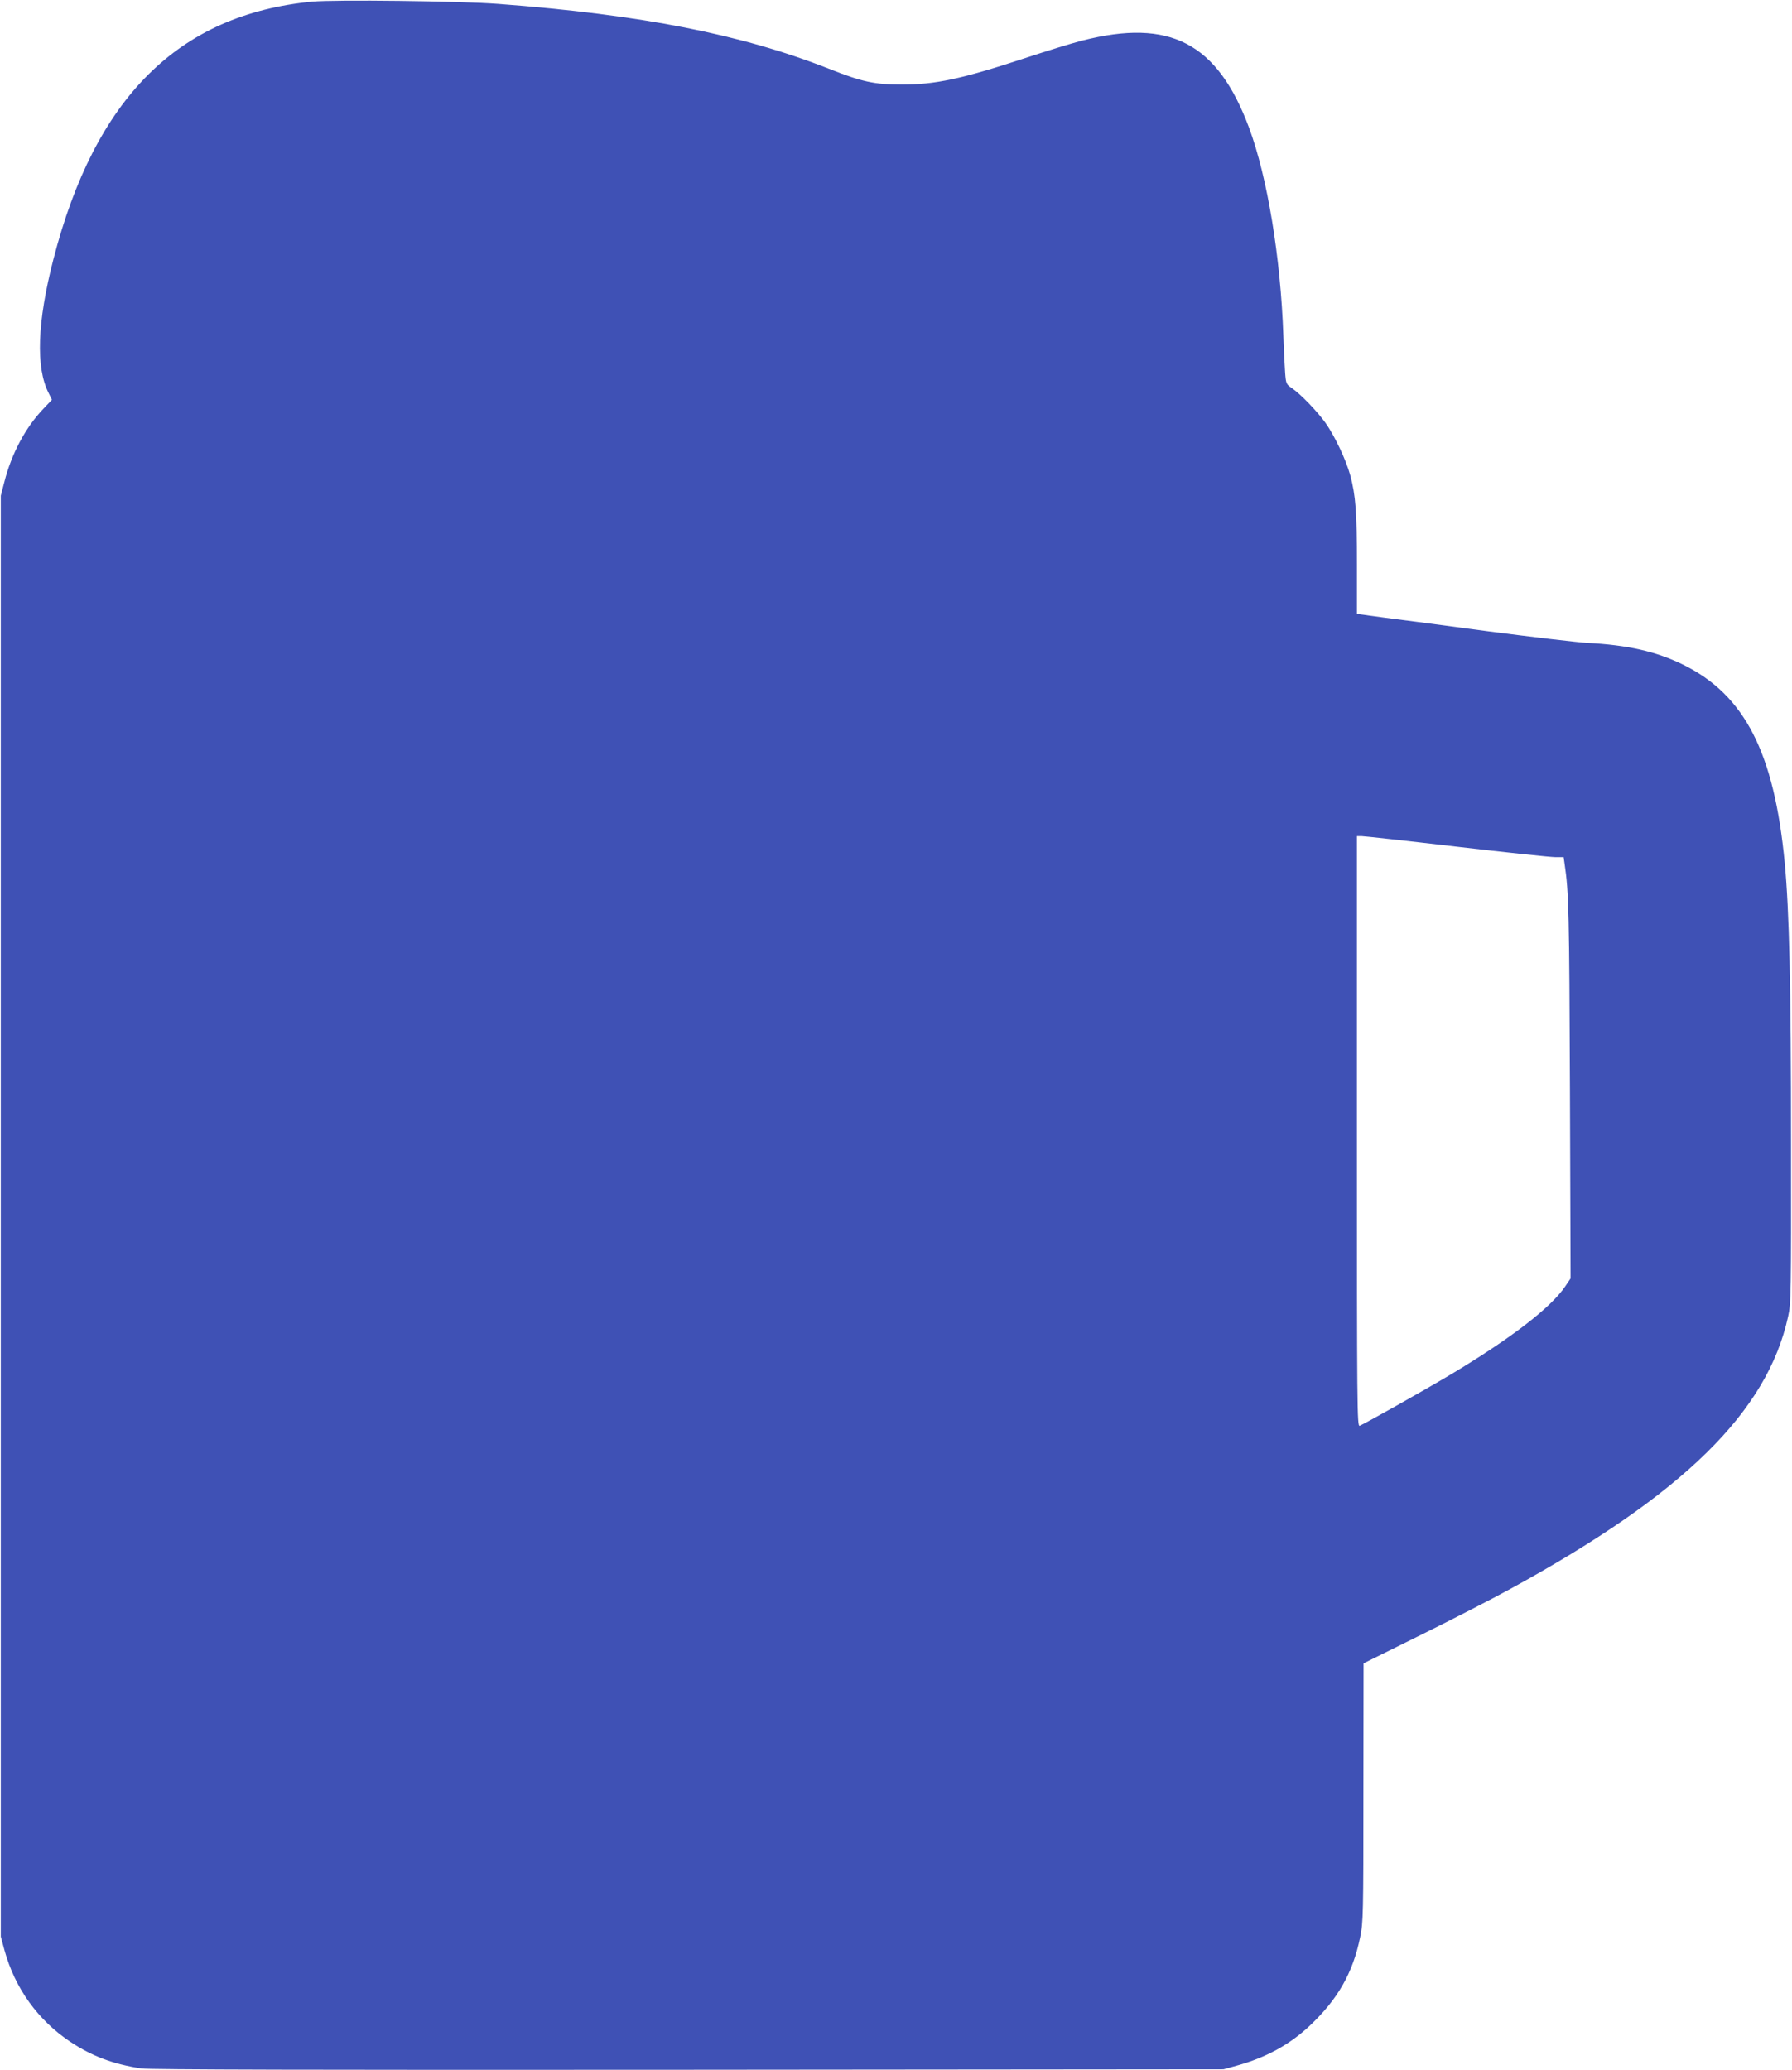 <?xml version="1.0" standalone="no"?>
<!DOCTYPE svg PUBLIC "-//W3C//DTD SVG 20010904//EN"
 "http://www.w3.org/TR/2001/REC-SVG-20010904/DTD/svg10.dtd">
<svg version="1.0" xmlns="http://www.w3.org/2000/svg"
 width="1108pt" height="1280pt" viewBox="0 0 1108 1280"
 preserveAspectRatio="xMidYMid meet">
<g transform="translate(0,1280) scale(0.1,-0.1)"
fill="#3f51b5" stroke="none">
<path d="M1930 12790 c-827 -80 -1342 -593 -1600 -1594 -100 -388 -110 -670
-29 -827 l20 -41 -54 -57 c-109 -114 -196 -277 -240 -451 l-22 -85 0 -4455 0
-4455 23 -85 c65 -235 207 -432 408 -566 133 -88 265 -138 439 -164 48 -7
1093 -10 3380 -8 l3310 3 80 22 c182 50 327 129 453 247 175 165 267 328 312
548 19 91 20 140 20 895 l1 798 357 177 c196 97 445 225 552 284 1067 584
1587 1093 1716 1684 18 80 19 144 18 1065 0 985 -11 1441 -39 1740 -65 682
-248 1038 -628 1225 -167 82 -343 122 -597 135 -63 4 -335 36 -605 71 -269 36
-563 75 -653 86 l-162 22 0 306 c0 322 -8 427 -41 550 -26 96 -96 244 -154
326 -52 72 -153 177 -207 214 -35 23 -37 28 -42 95 -3 38 -8 142 -11 230 -17
486 -99 980 -212 1285 -196 525 -489 678 -1032 539 -63 -16 -222 -65 -355
-109 -392 -129 -554 -163 -761 -163 -167 0 -247 17 -450 98 -541 213 -1158
334 -2045 401 -241 18 -1010 27 -1150 14z m7074 -5225 c308 -36 583 -65 612
-65 l52 0 6 -42 c26 -174 29 -303 33 -1398 l4 -1165 -31 -46 c-88 -133 -339
-326 -715 -551 -161 -96 -526 -301 -558 -314 -16 -6 -17 105 -17 1820 l0 1826
28 0 c15 0 279 -29 586 -65z"/>
</g>
</svg>
